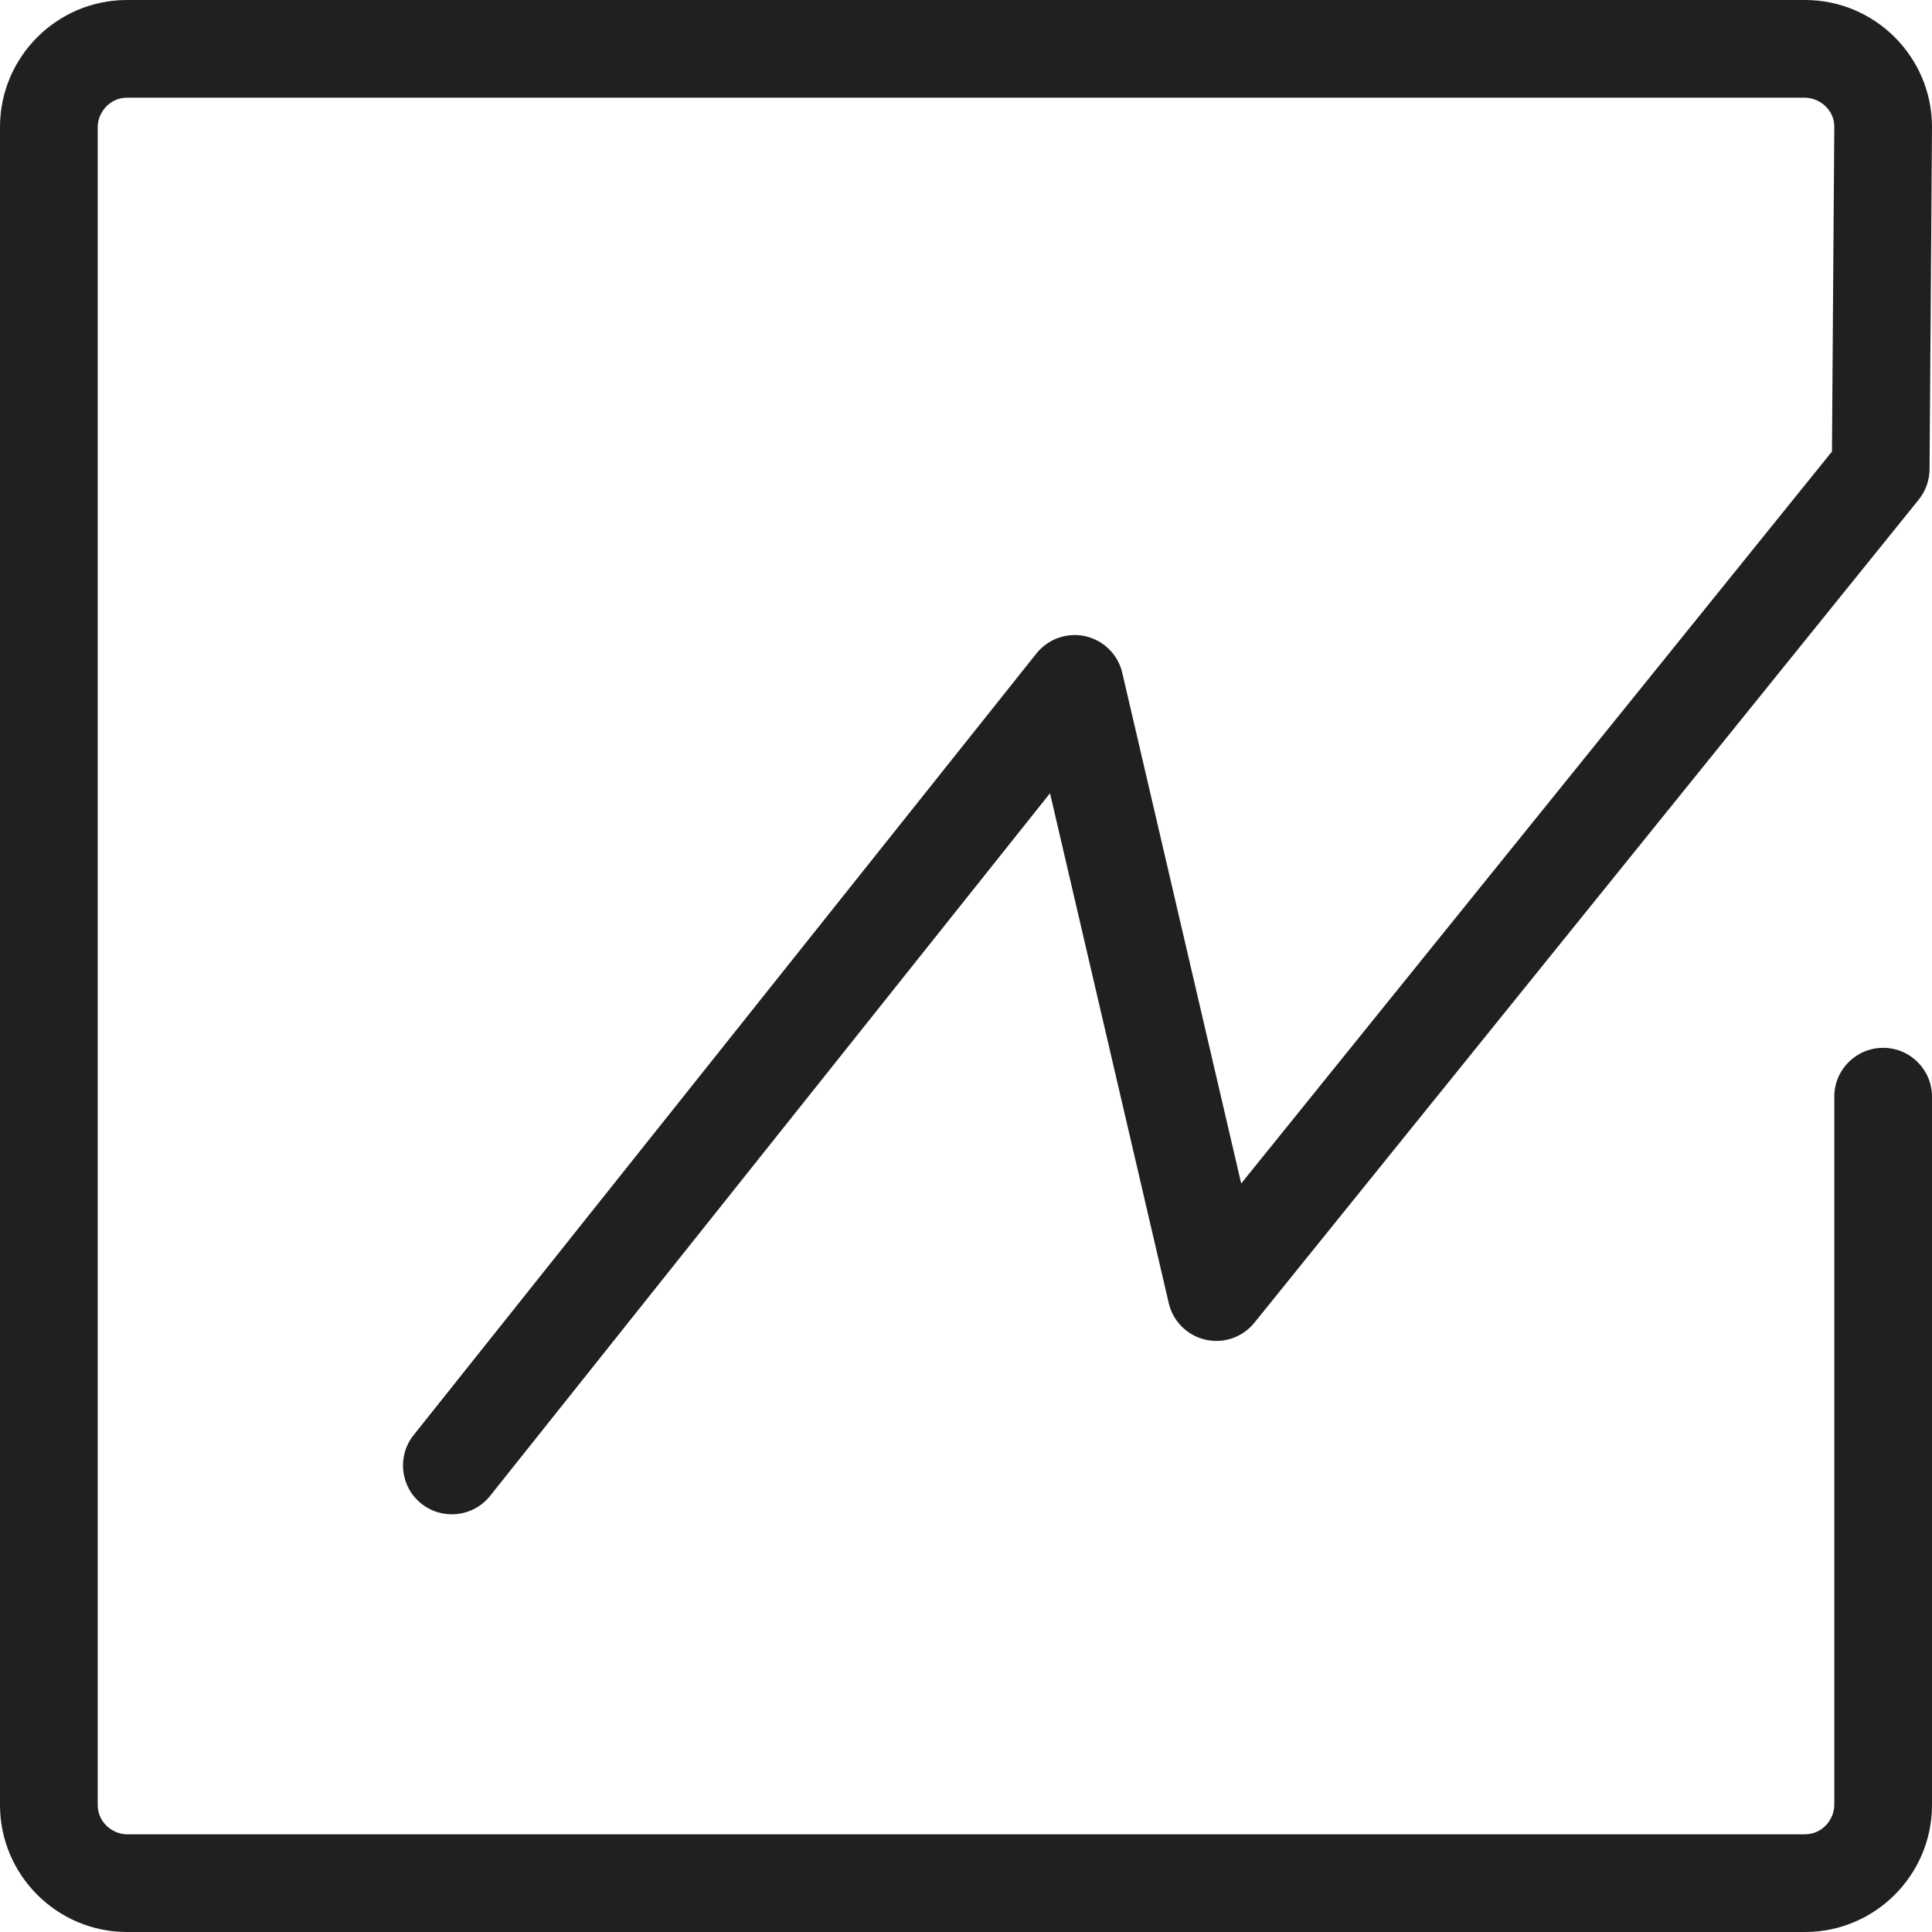 <?xml version="1.0" encoding="UTF-8"?>
<svg width="79px" height="79px" viewBox="0 0 79 79" version="1.1" xmlns="http://www.w3.org/2000/svg" xmlns:xlink="http://www.w3.org/1999/xlink">
    <!-- Generator: Sketch 47.1 (45422) - http://www.bohemiancoding.com/sketch -->
    <title>capabilities_mobile_analytics_black</title>
    <desc>Created with Sketch.</desc>
    <defs></defs>
    <g id="Page-1" stroke="none" stroke-width="1" fill="none" fill-rule="evenodd">
        <g id="Capabilities-Icons" transform="translate(-332, -222)" fill="#221F1F">
            <path d="M405.807,301 L337.193,301 C334.33,301 332,298.67 332,295.807 L332,227.193 C332,224.329 334.33,222 337.193,222 L405.807,222 C408.67,222 411,224.329 411,227.193 L410.9,241.19 C410.897,241.641 410.739,242.079 410.457,242.43 L383.291,276.088 C382.812,276.682 382.034,276.951 381.291,276.78 C380.547,276.61 379.964,276.03 379.791,275.287 L374.935,254.436 L352.039,283.169 C351.352,284.031 350.095,284.172 349.231,283.486 C348.368,282.798 348.226,281.542 348.915,280.679 L374.381,248.719 C374.86,248.121 375.639,247.847 376.384,248.016 C377.131,248.185 377.715,248.765 377.89,249.511 L382.753,270.393 L406.909,240.464 L407.005,227.178 C407.005,226.476 406.386,225.995 405.807,225.995 L337.193,225.995 C336.476,225.995 335.995,226.614 335.995,227.193 L335.995,295.807 C335.995,296.524 336.614,297.005 337.193,297.005 L405.807,297.005 C406.524,297.005 407.005,296.386 407.005,295.807 L407.005,266.843 C407.005,265.74 407.9,264.846 409.003,264.846 C410.106,264.846 411,265.74 411,266.843 L411,295.807 C411,298.67 408.67,301 405.807,301" id="capabilities_mobile_analytics_black"></path>
        </g>
    </g>
</svg>